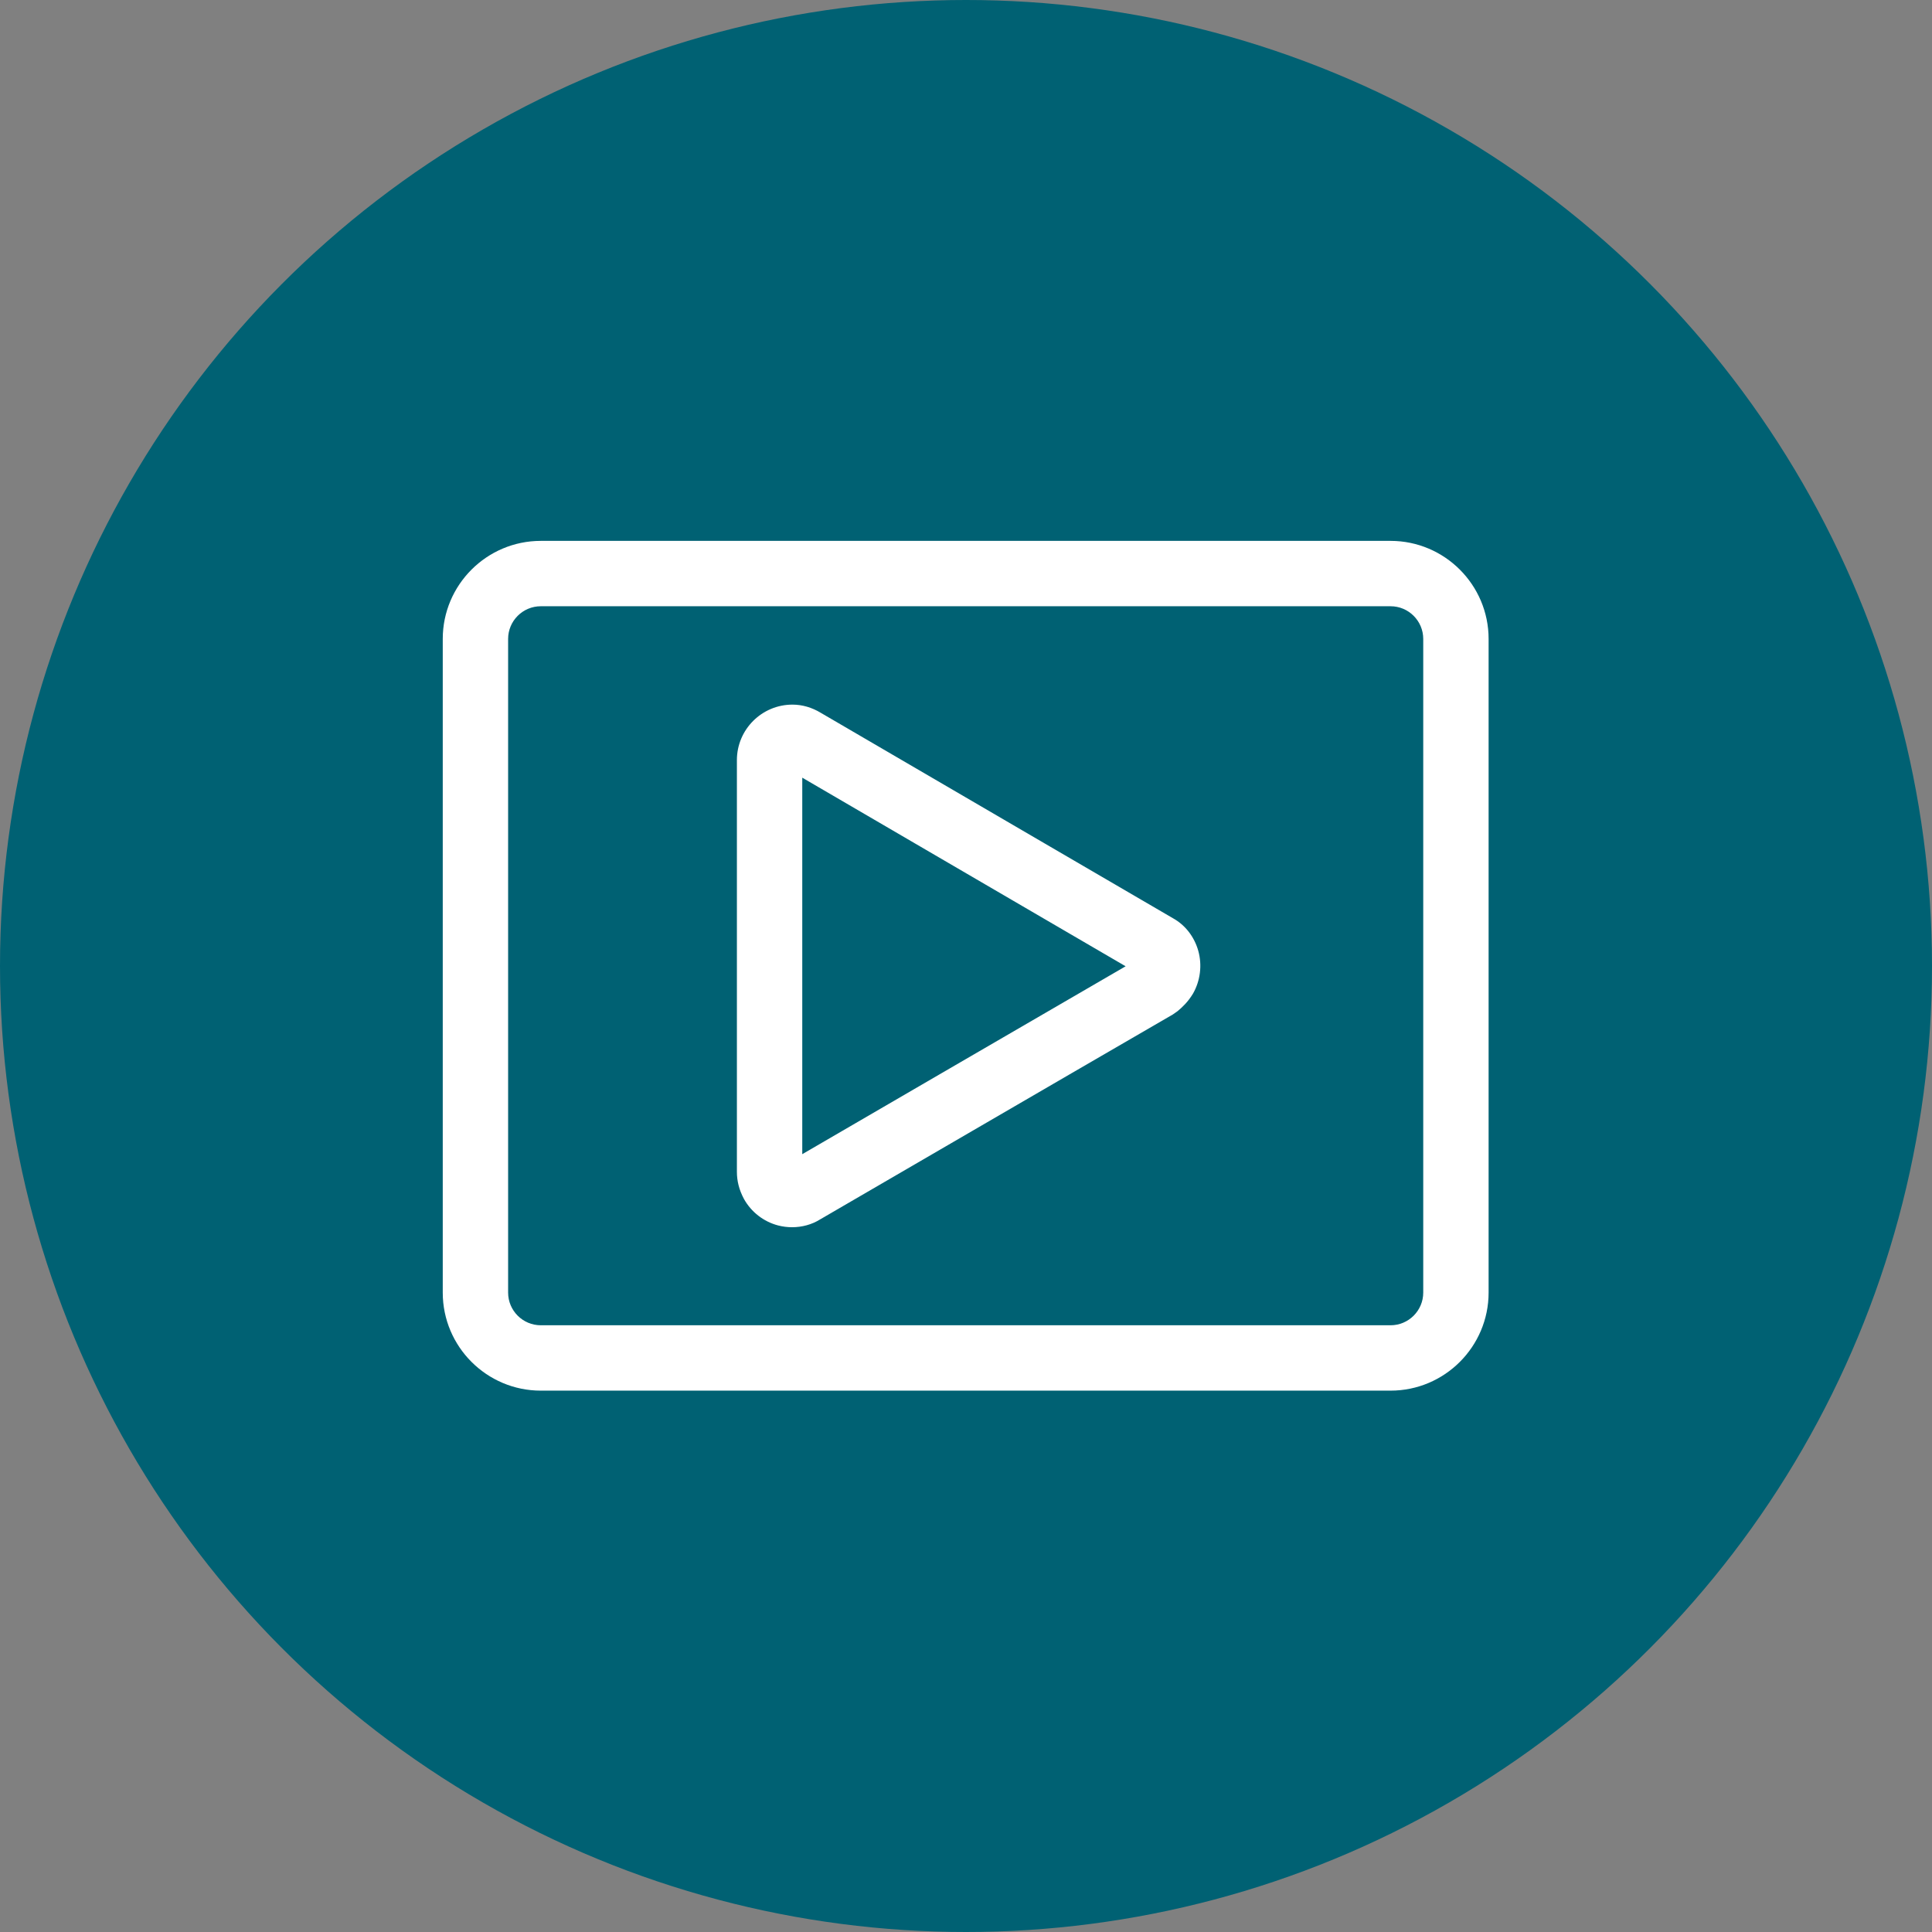 <?xml version="1.0" encoding="utf-8"?>
<svg xmlns="http://www.w3.org/2000/svg" height="48" width="48" viewBox="0 0 48 48">
  <rect x="0" y="0" width="48" height="48" fill="#808080" stroke="none"/>
  <g>
    <ellipse cy="24" cx="24" ry="24" rx="24" fill="#006173" />
    <path id="path1" transform="rotate(0,24,24) translate(11,13.438) scale(0.812,0.812)  " fill="#FFFFFF" d="M11,7.245L11,18.765 15.188,16.33C17.089,15.224,18.992,14.118,20.894,13.016L17.399,10.978C15.265,9.735,13.134,8.492,11,7.245z M10.7,5.01C10.999,5.01 11.298,5.097 11.567,5.261 13.848,6.594 16.125,7.922 18.406,9.251L22.344,11.547C22.714,11.752 22.995,12.109 23.117,12.543 23.239,12.981 23.18,13.459 22.955,13.853 22.797,14.113 22.631,14.265 22.486,14.387L22.341,14.489C20.291,15.676,18.242,16.868,16.193,18.059L11.539,20.765C11.293,20.918 10.994,21 10.687,21 10.545,21 10.402,20.982 10.262,20.946 9.819,20.831 9.438,20.535 9.216,20.135 9.068,19.857 9,19.59 9,19.302L9,6.708C9,5.771,9.763,5.01,10.7,5.01z M3,2C2.449,2,2,2.448,2,3L2,23C2,23.552,2.449,24,3,24L29,24C29.551,24,30,23.552,30,23L30,3C30,2.448,29.551,2,29,2z M3,0L29,0C30.654,0,32,1.346,32,3L32,23C32,24.654,30.654,26,29,26L3,26C1.346,26,0,24.654,0,23L0,3C0,1.346,1.346,0,3,0z" />
  </g>
</svg>